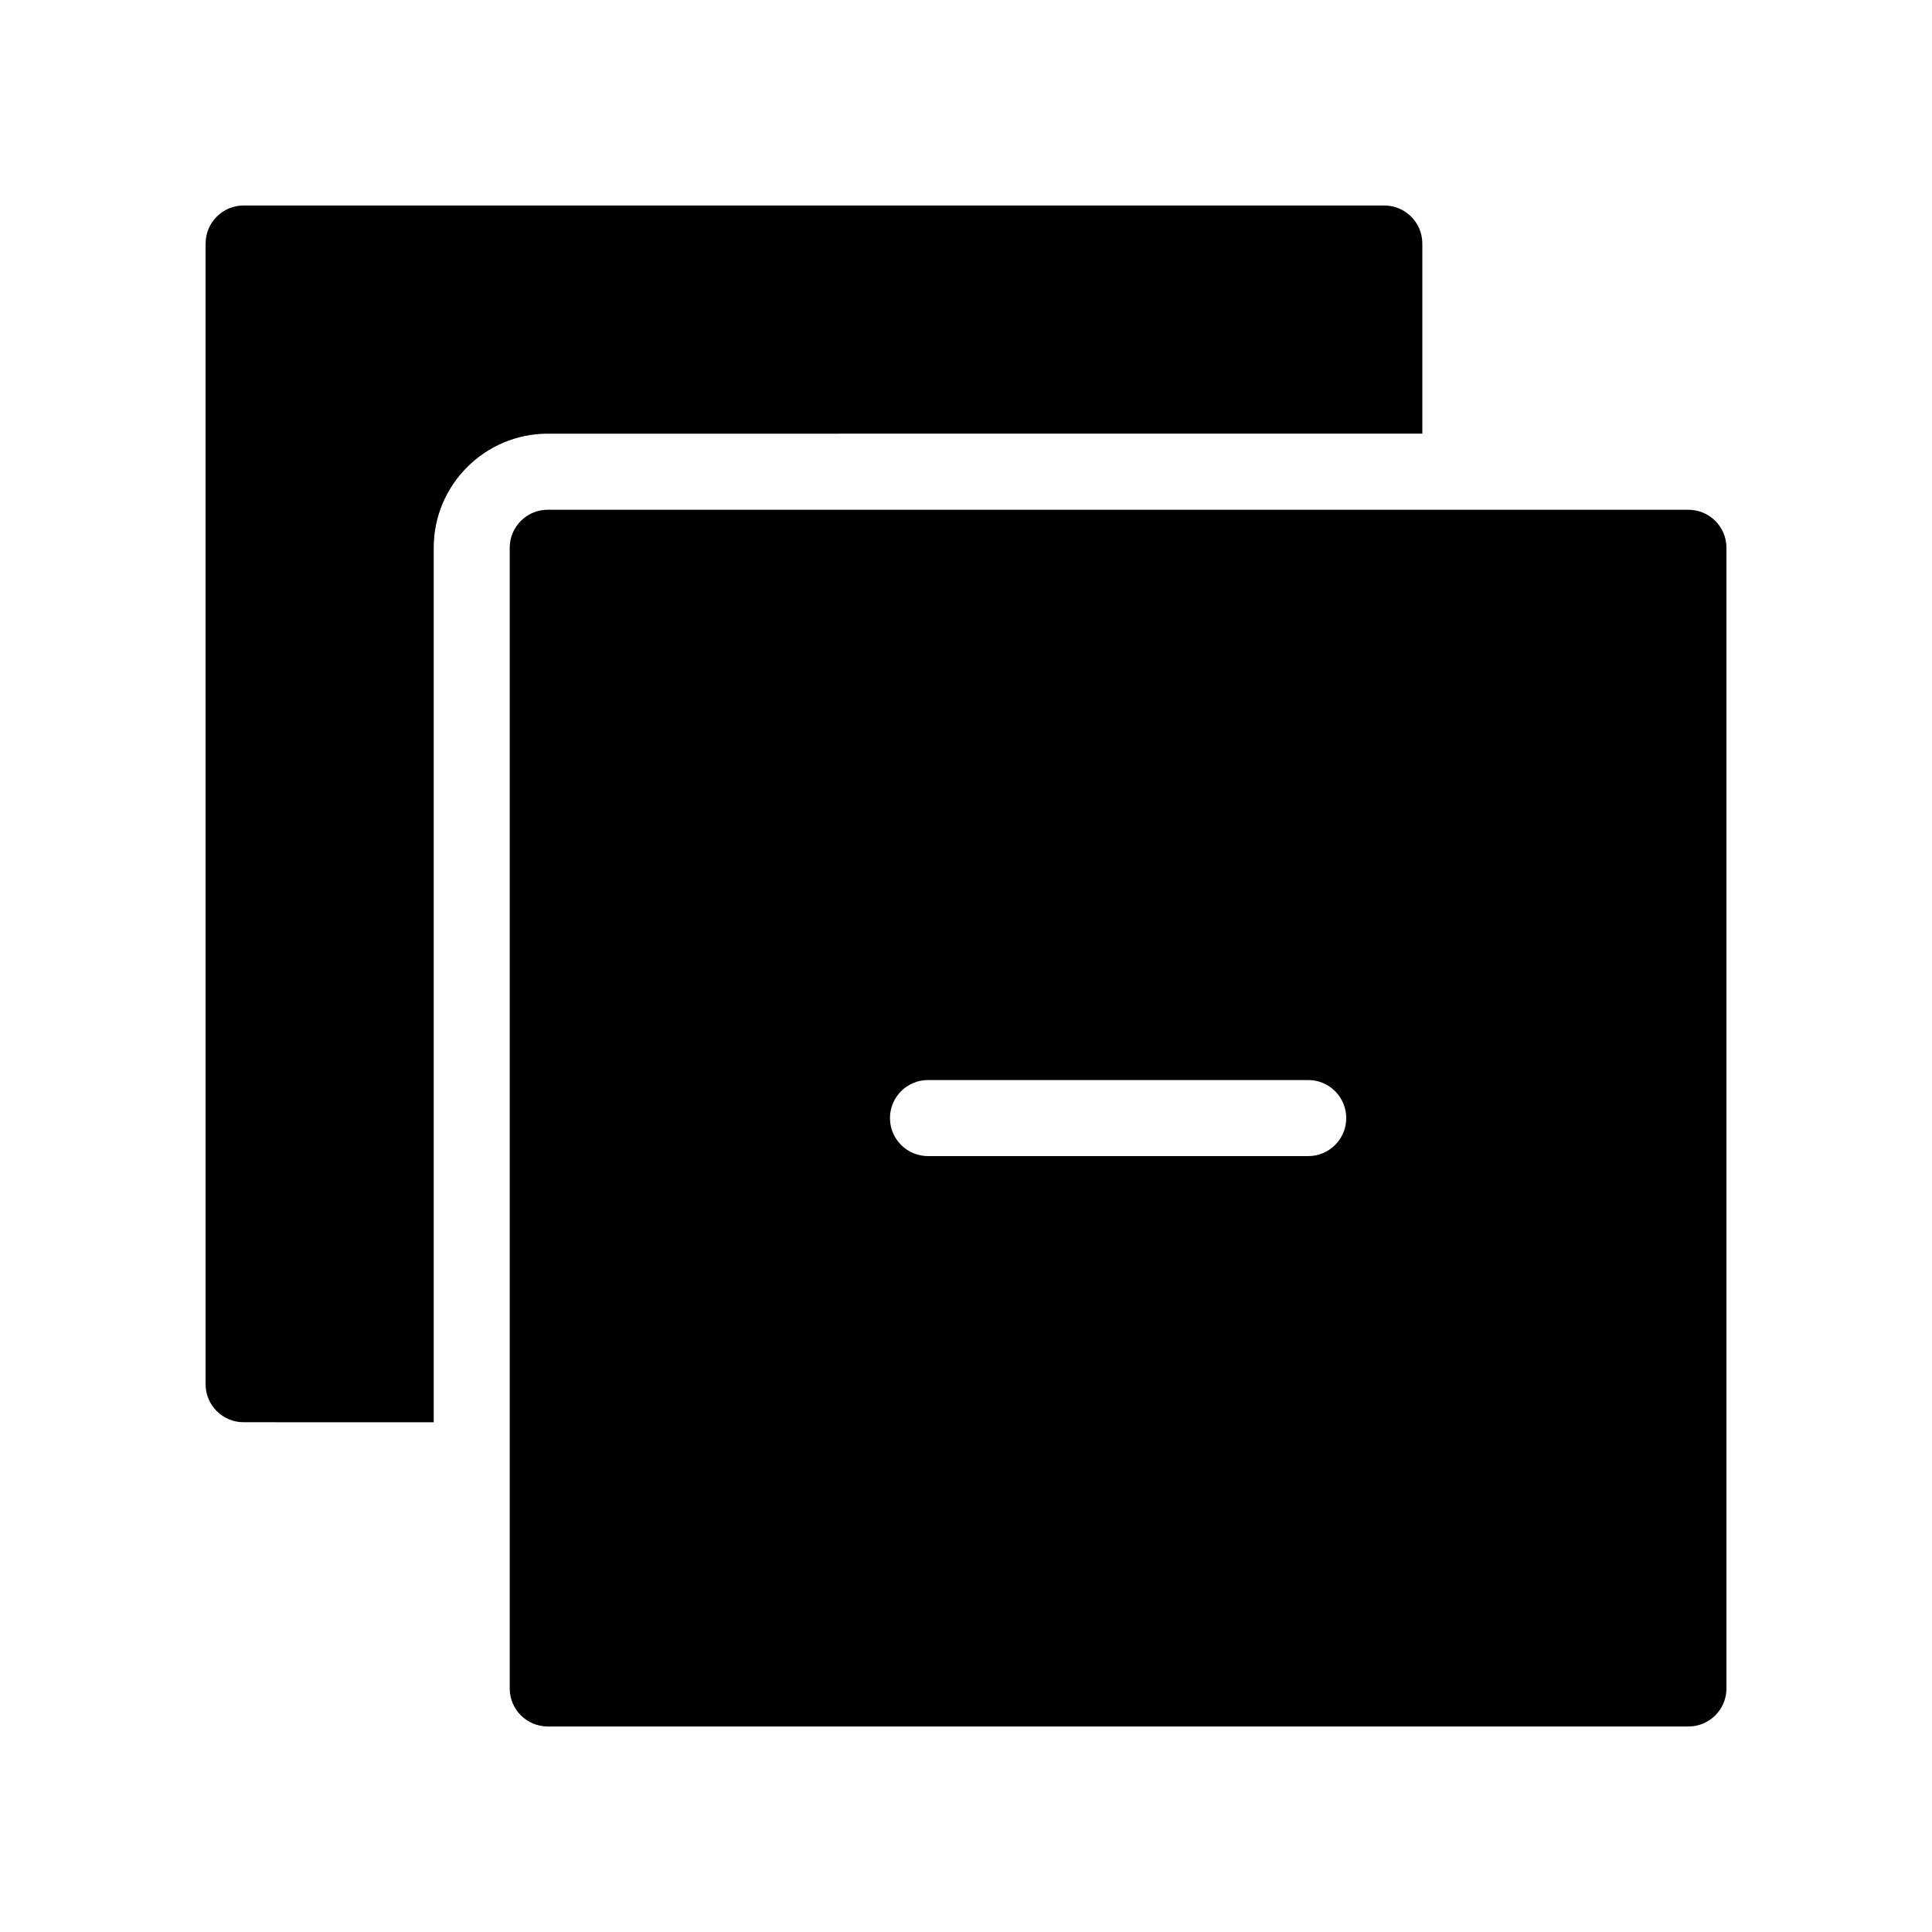 <?xml version="1.0" encoding="UTF-8"?>
<!-- Uploaded to: SVG Repo, www.svgrepo.com, Generator: SVG Repo Mixer Tools -->
<svg fill="#000000" width="800px" height="800px" version="1.1" viewBox="144 144 512 512" xmlns="http://www.w3.org/2000/svg">
 <path d="m591.45 279.09h-302.29c-5.562 0-10.078 4.516-10.078 10.078v302.29c0 5.562 4.516 10.078 10.078 10.078h302.29c5.562 0 10.078-4.516 10.078-10.078v-302.29c0-5.562-4.516-10.074-10.078-10.074zm-100.76 171.29h-100.76c-5.562 0-10.078-4.516-10.078-10.078s4.516-10.078 10.078-10.078h100.76c5.562 0 10.078 4.516 10.078 10.078 0 5.566-4.516 10.078-10.078 10.078zm-201.52-191.45c-16.668 0-30.23 13.562-30.23 30.23v231.75l-50.379-0.004c-5.562 0-10.078-4.516-10.078-10.078l0.004-302.29c0-5.562 4.516-10.078 10.078-10.078h302.29c5.562 0 10.078 4.516 10.078 10.078v50.383z"/>
</svg>